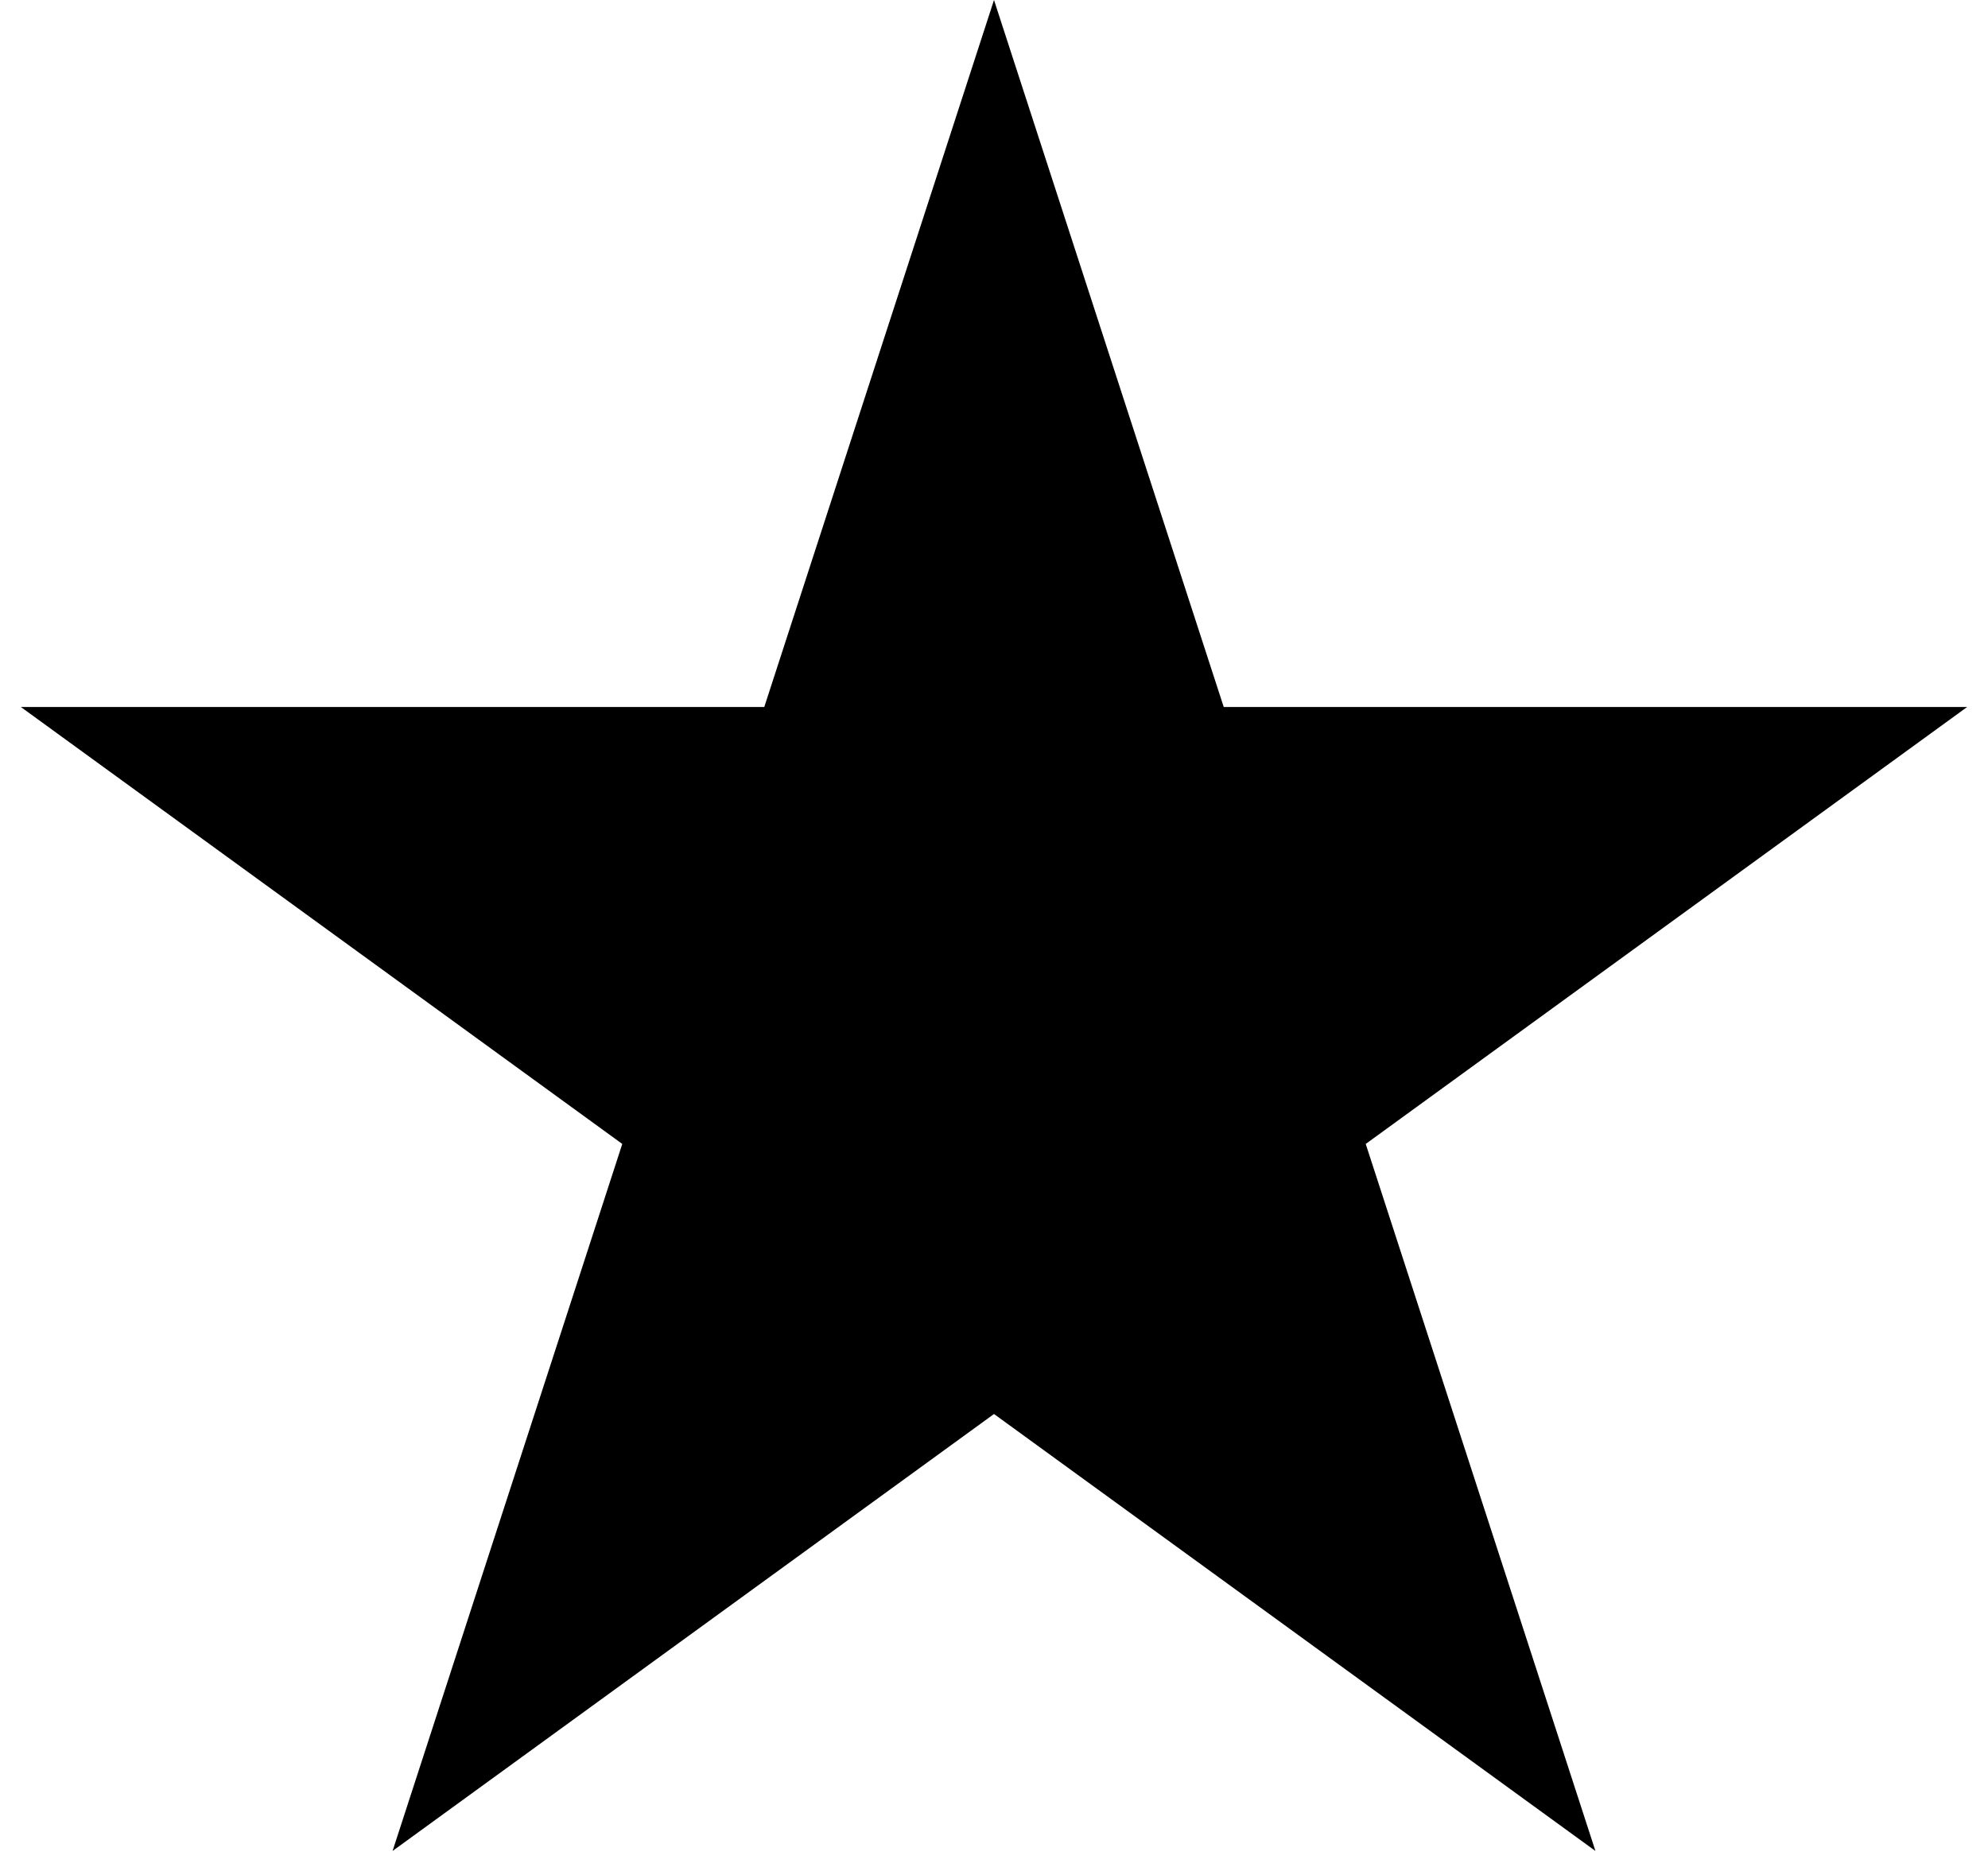 <?xml version="1.0" encoding="UTF-8"?> <svg xmlns="http://www.w3.org/2000/svg" width="68" height="64" viewBox="0 0 68 64" fill="none"> <path d="M34 0L41.858 24.184L67.287 24.184L46.715 39.131L54.572 63.316L34 48.369L13.428 63.316L21.285 39.131L0.713 24.184L26.142 24.184L34 0Z" fill="black"></path> </svg> 